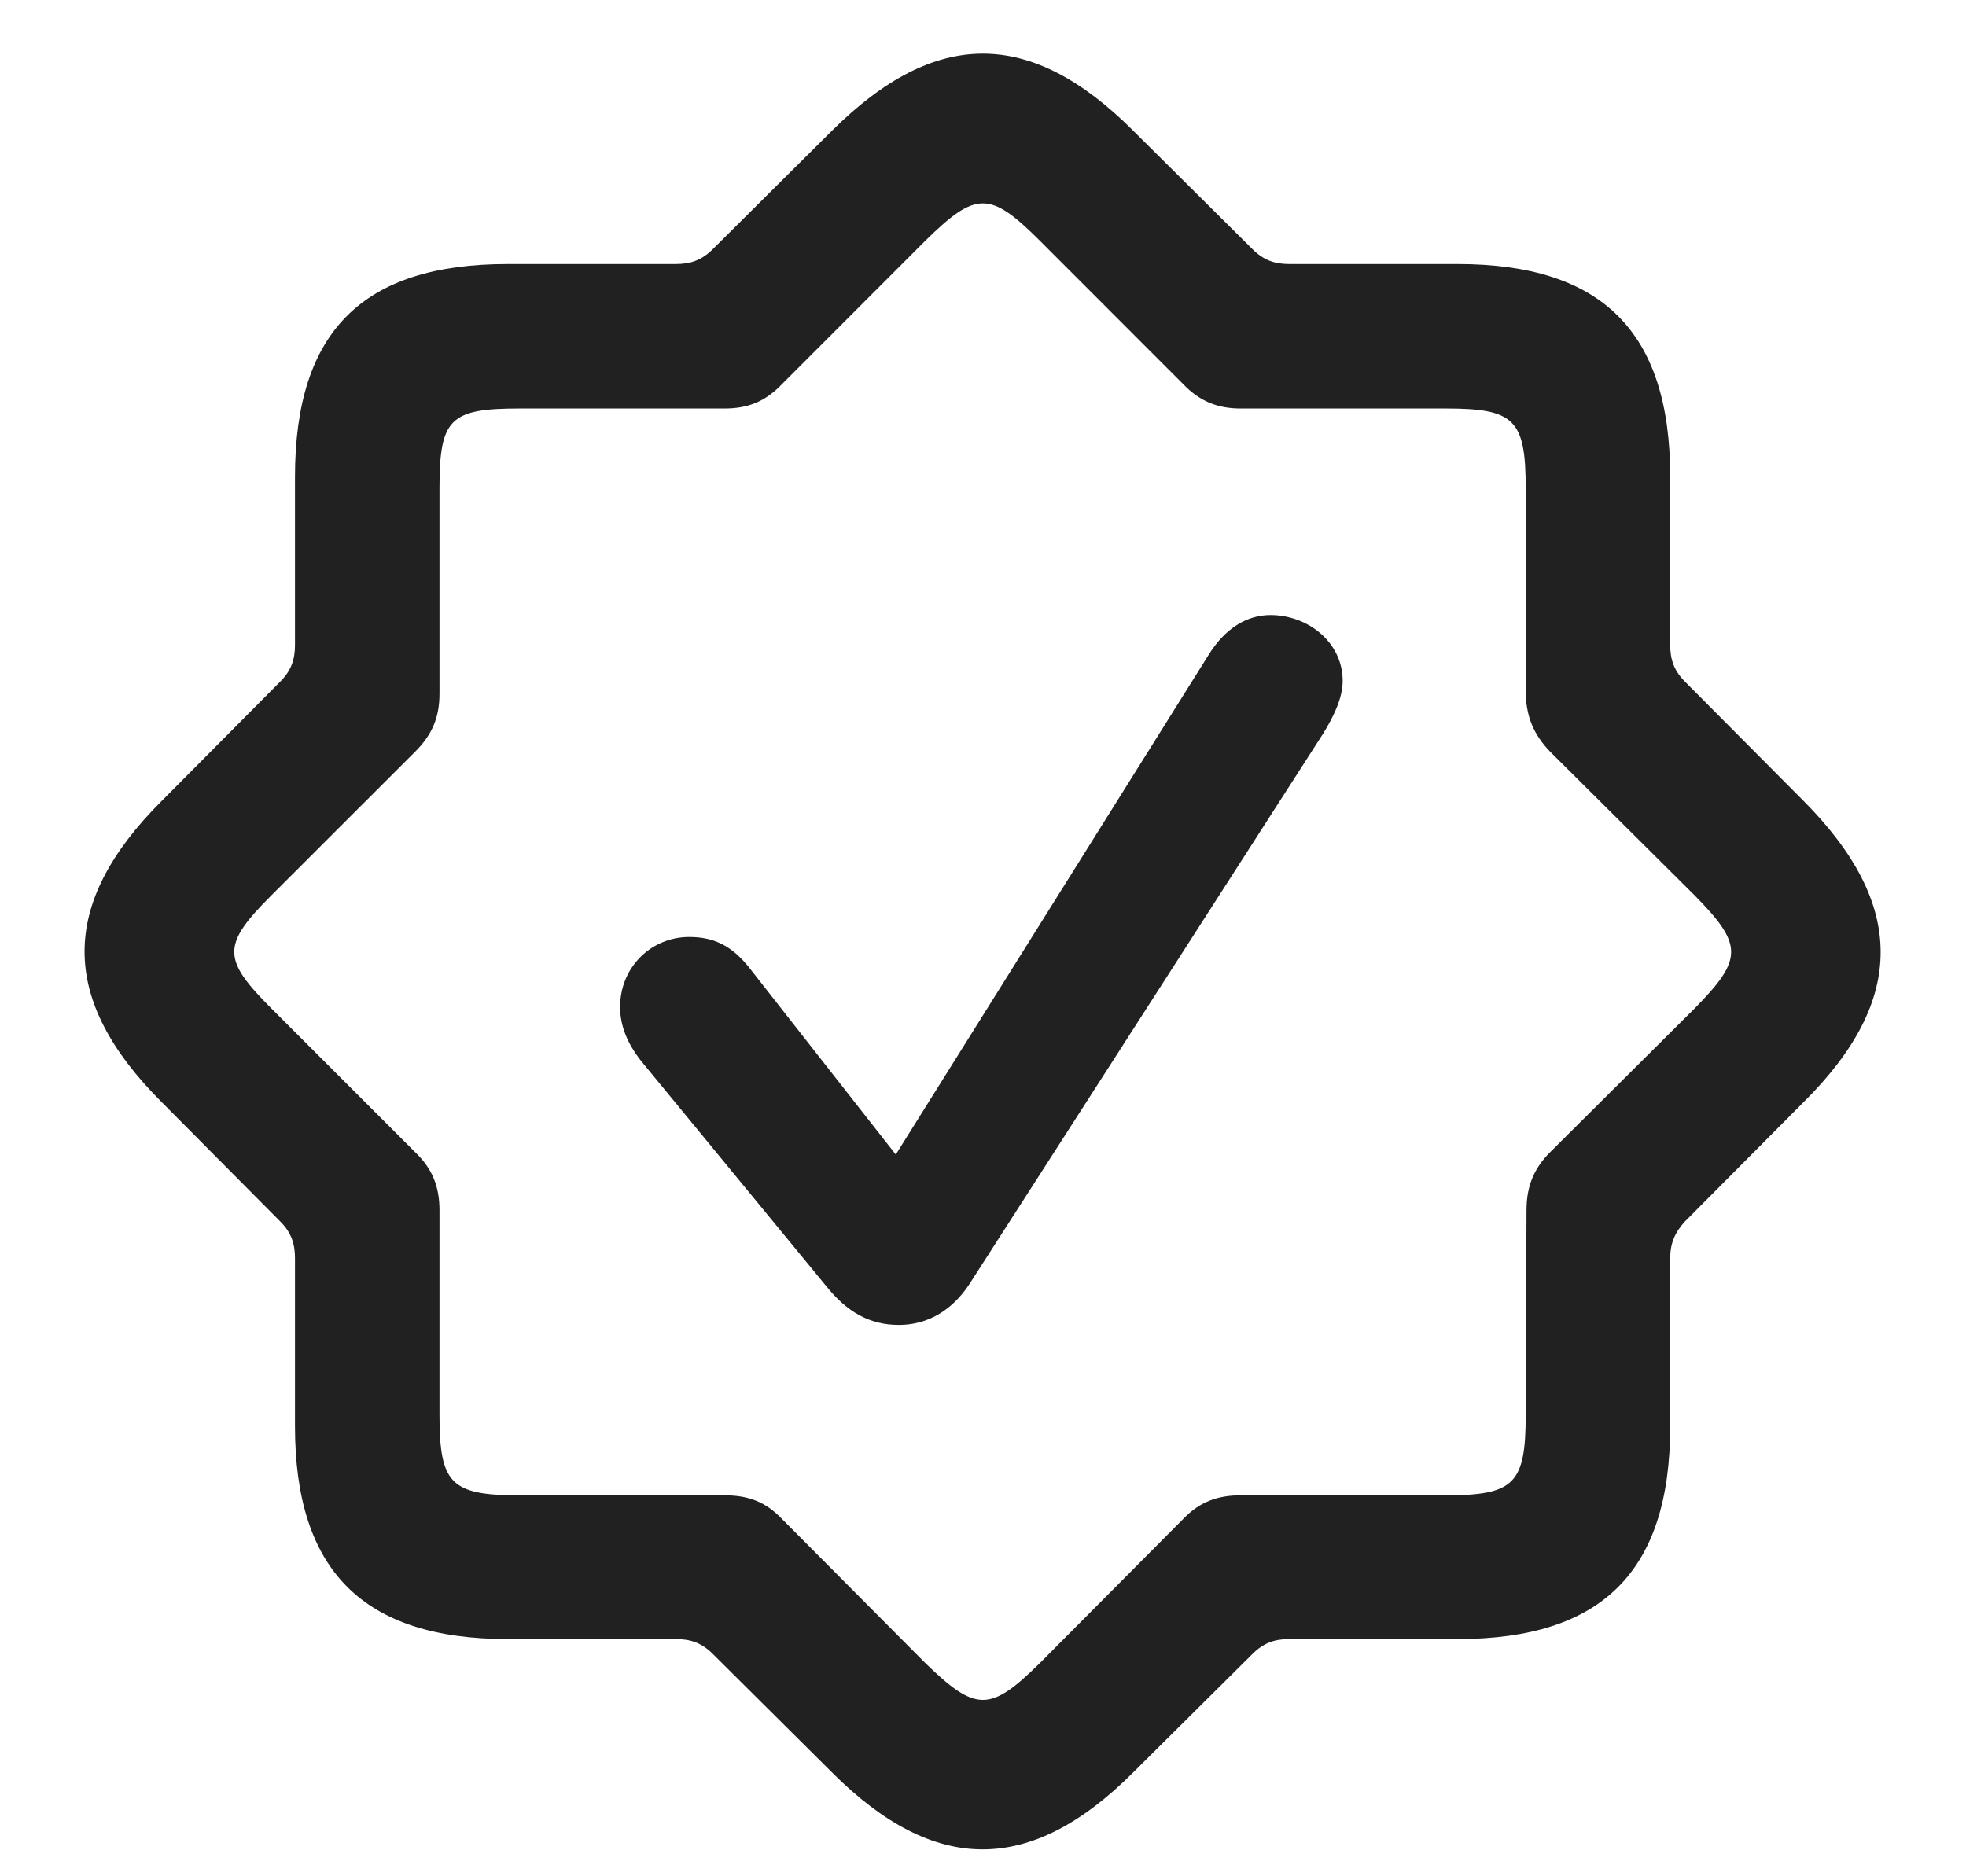 <svg width="22" height="21" viewBox="0 0 22 21" fill="none" xmlns="http://www.w3.org/2000/svg">
<path d="M5.683 18.345H7.563C7.73 18.345 7.854 18.389 7.977 18.512L9.312 19.839C10.464 20.99 11.536 20.981 12.679 19.839L14.015 18.512C14.138 18.389 14.261 18.345 14.428 18.345H16.309C17.926 18.345 18.69 17.589 18.69 15.963V14.082C18.69 13.915 18.743 13.792 18.857 13.669L20.185 12.333C21.336 11.19 21.327 10.118 20.185 8.967L18.857 7.631C18.734 7.508 18.69 7.385 18.69 7.218V5.337C18.69 3.72 17.935 2.955 16.309 2.955H14.428C14.261 2.955 14.138 2.911 14.015 2.788L12.679 1.461C11.527 0.31 10.464 0.318 9.312 1.461L7.977 2.788C7.854 2.911 7.73 2.955 7.563 2.955H5.683C4.065 2.955 3.301 3.702 3.301 5.337V7.218C3.301 7.385 3.257 7.508 3.134 7.631L1.807 8.967C0.655 10.118 0.664 11.19 1.807 12.333L3.134 13.669C3.257 13.792 3.301 13.915 3.301 14.082V15.963C3.301 17.58 4.065 18.345 5.683 18.345ZM5.814 16.736C5.041 16.736 4.918 16.605 4.918 15.831V13.546C4.918 13.282 4.839 13.08 4.646 12.896L3.037 11.287C2.483 10.733 2.483 10.575 3.037 10.021L4.646 8.413C4.839 8.22 4.918 8.026 4.918 7.763V5.469C4.918 4.687 5.032 4.572 5.814 4.572H8.108C8.372 4.572 8.565 4.493 8.75 4.3L10.358 2.691C10.921 2.138 11.079 2.138 11.633 2.691L13.241 4.3C13.426 4.493 13.628 4.572 13.883 4.572H16.177C16.95 4.572 17.073 4.695 17.073 5.469V7.763C17.082 8.026 17.161 8.22 17.346 8.413L18.963 10.021C19.508 10.575 19.508 10.733 18.963 11.287L17.346 12.896C17.161 13.08 17.082 13.282 17.082 13.546L17.073 15.831C17.073 16.605 16.95 16.736 16.177 16.736H13.883C13.628 16.736 13.426 16.807 13.241 17L11.633 18.617C11.079 19.162 10.921 19.162 10.358 18.617L8.75 17C8.565 16.807 8.372 16.736 8.108 16.736H5.814ZM10.06 14.829C10.376 14.829 10.648 14.671 10.842 14.381L14.806 8.211C14.92 8.026 15.025 7.815 15.025 7.622C15.025 7.183 14.63 6.884 14.217 6.884C13.953 6.884 13.707 7.033 13.523 7.332L10.024 12.922L8.398 10.848C8.188 10.575 7.977 10.487 7.713 10.487C7.282 10.487 6.939 10.83 6.939 11.27C6.939 11.48 7.019 11.674 7.168 11.867L9.242 14.39C9.479 14.688 9.734 14.829 10.06 14.829Z" fill="#212121"></path>
</svg>